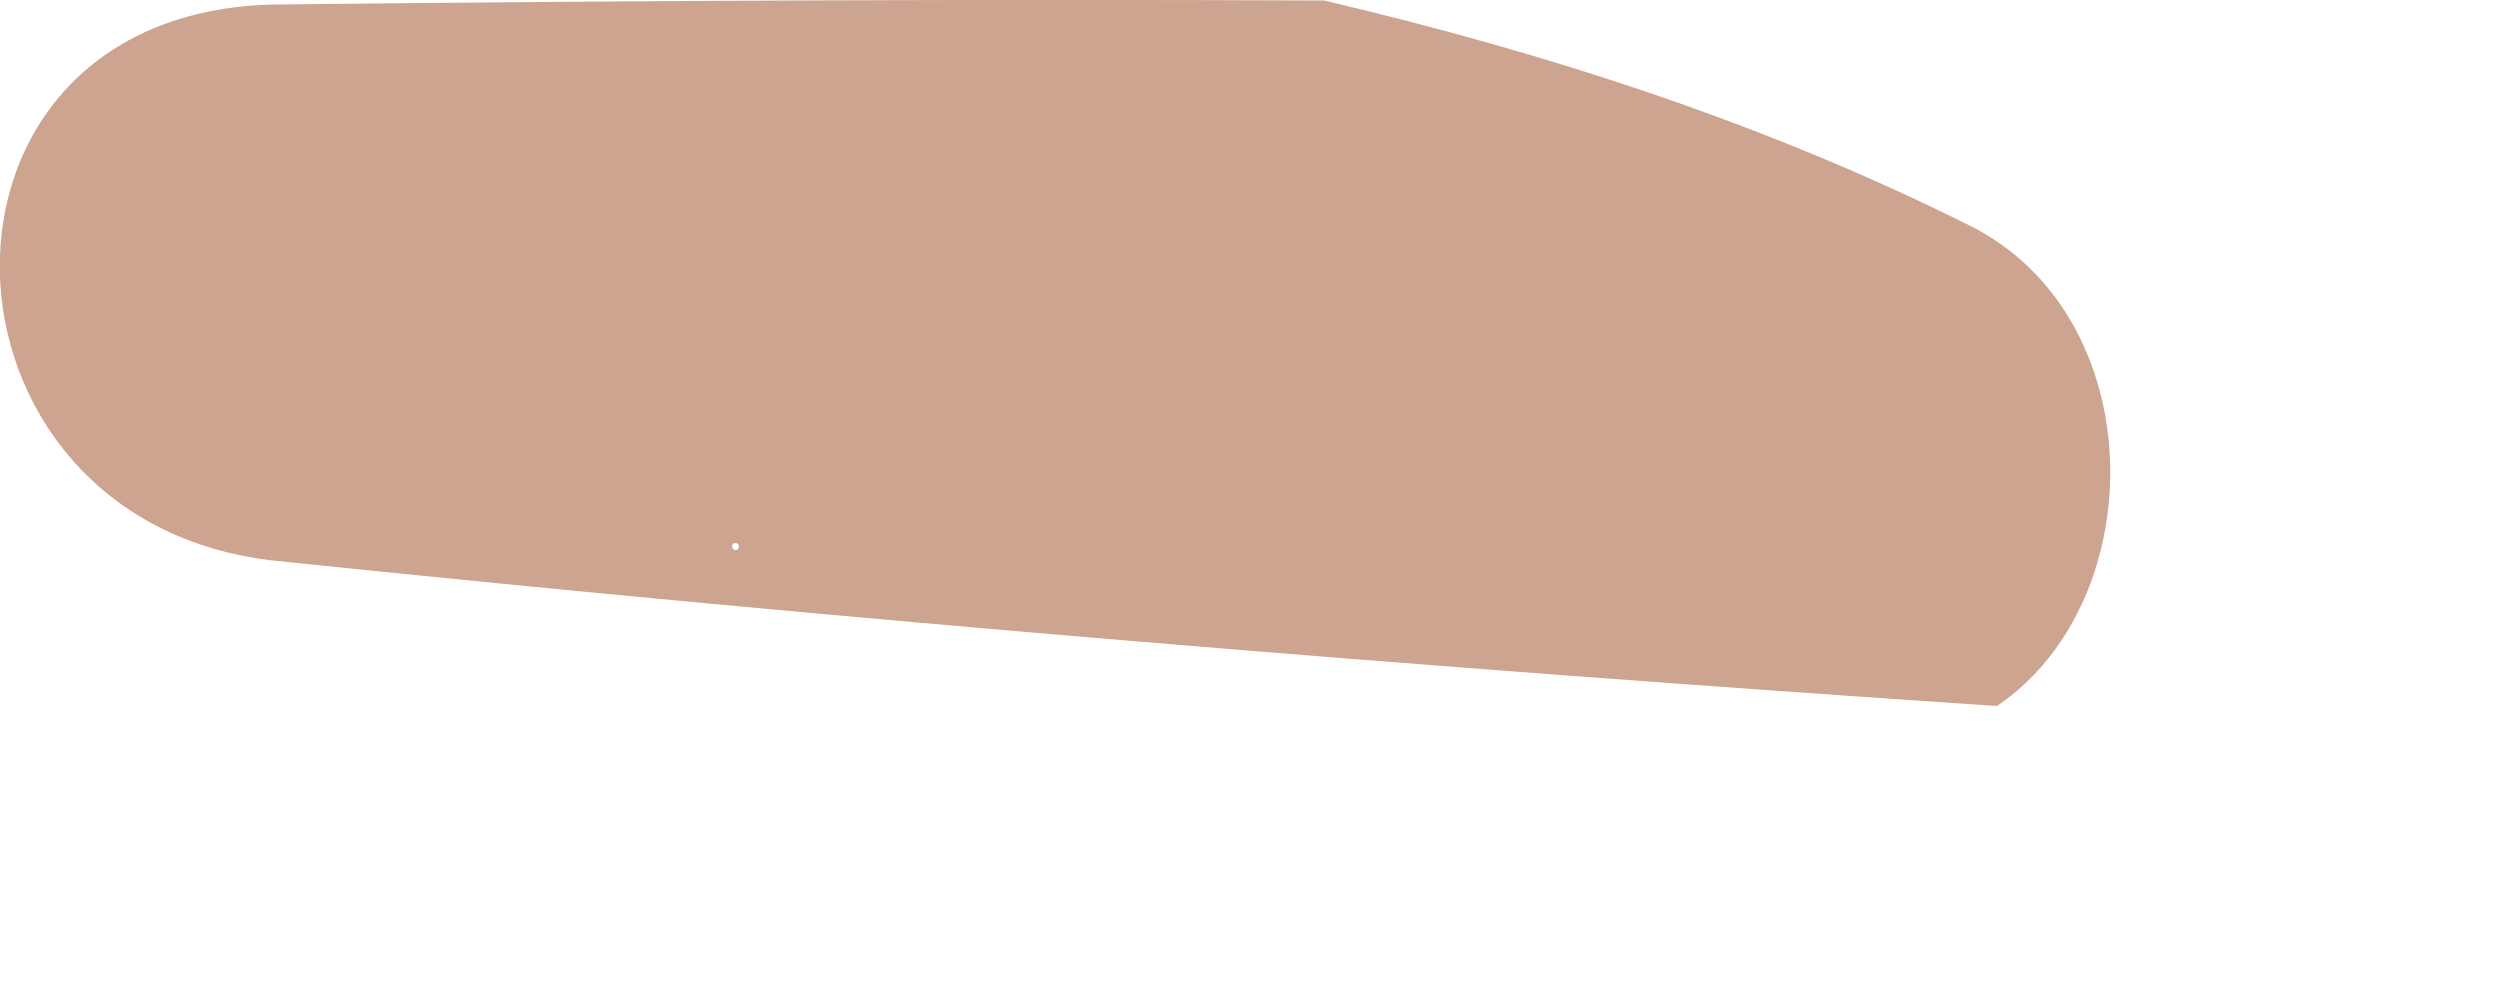 <?xml version="1.0" encoding="utf-8"?>
<svg xmlns="http://www.w3.org/2000/svg" fill="none" height="100%" overflow="visible" preserveAspectRatio="none" style="display: block;" viewBox="0 0 5 2" width="100%">
<path d="M3.939 0.451C4.303 0.632 4.306 1.2 3.994 1.412C2.846 1.335 1.699 1.241 0.555 1.122C-0.169 1.048 -0.202 0.018 0.555 0.009C1.253 0.001 1.951 -0.002 2.648 0.001C3.095 0.106 3.531 0.247 3.939 0.451ZM1.471 1.1C1.48 1.1 1.48 1.086 1.471 1.086C1.462 1.086 1.462 1.1 1.471 1.1Z" fill="#CCA48F" id="Vector"/>
</svg>